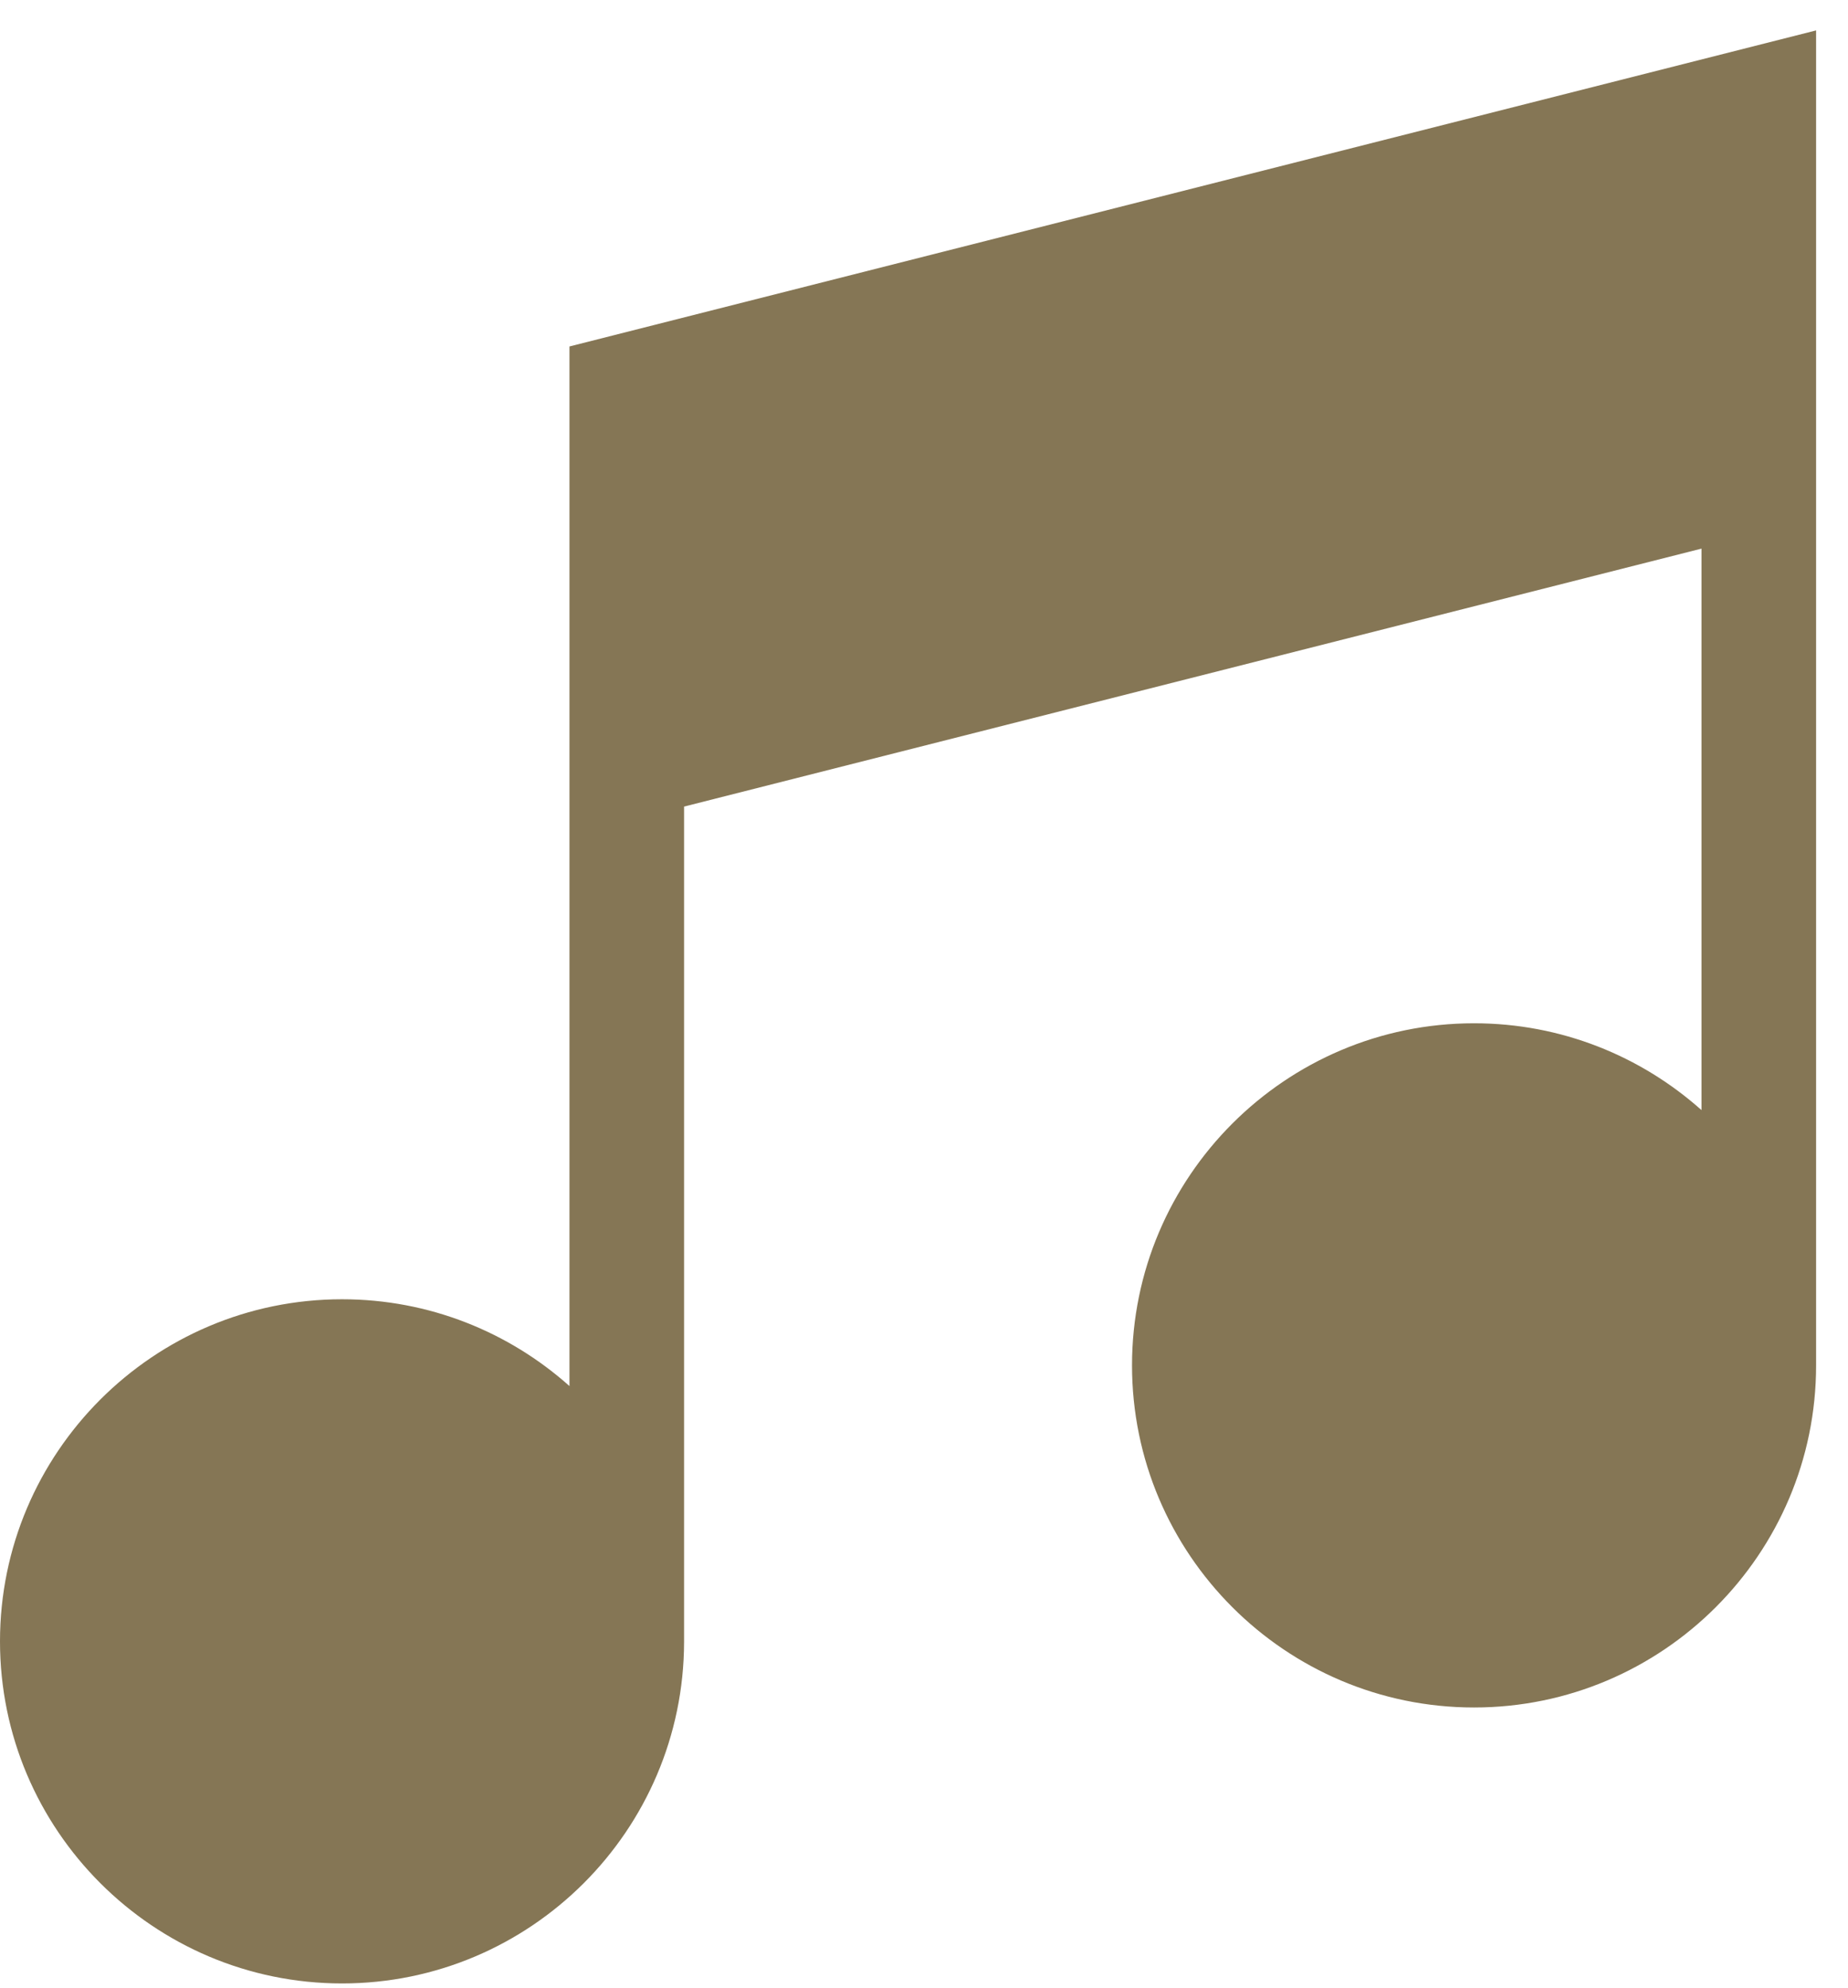 <svg xmlns="http://www.w3.org/2000/svg" width="53" height="57" viewBox="0 0 53 57" fill="none"><g id="Group"><g id="Group_2"><path id="Vector" d="M16.332 9.935V39.746C14.598 38.199 12.312 37.257 9.81 37.257C4.401 37.257 0 41.657 0 47.067C0 52.476 4.401 56.876 9.81 56.876C15.212 56.876 19.608 52.487 19.619 47.087H19.619V23.129L48.798 15.732V31.833C47.063 30.285 44.777 29.343 42.275 29.343C36.866 29.343 32.466 33.744 32.466 39.153C32.466 44.562 36.866 48.963 42.275 48.963C47.684 48.963 52.085 44.562 52.085 39.153V0.872L16.332 9.935Z" fill="#857655"></path></g></g></svg>